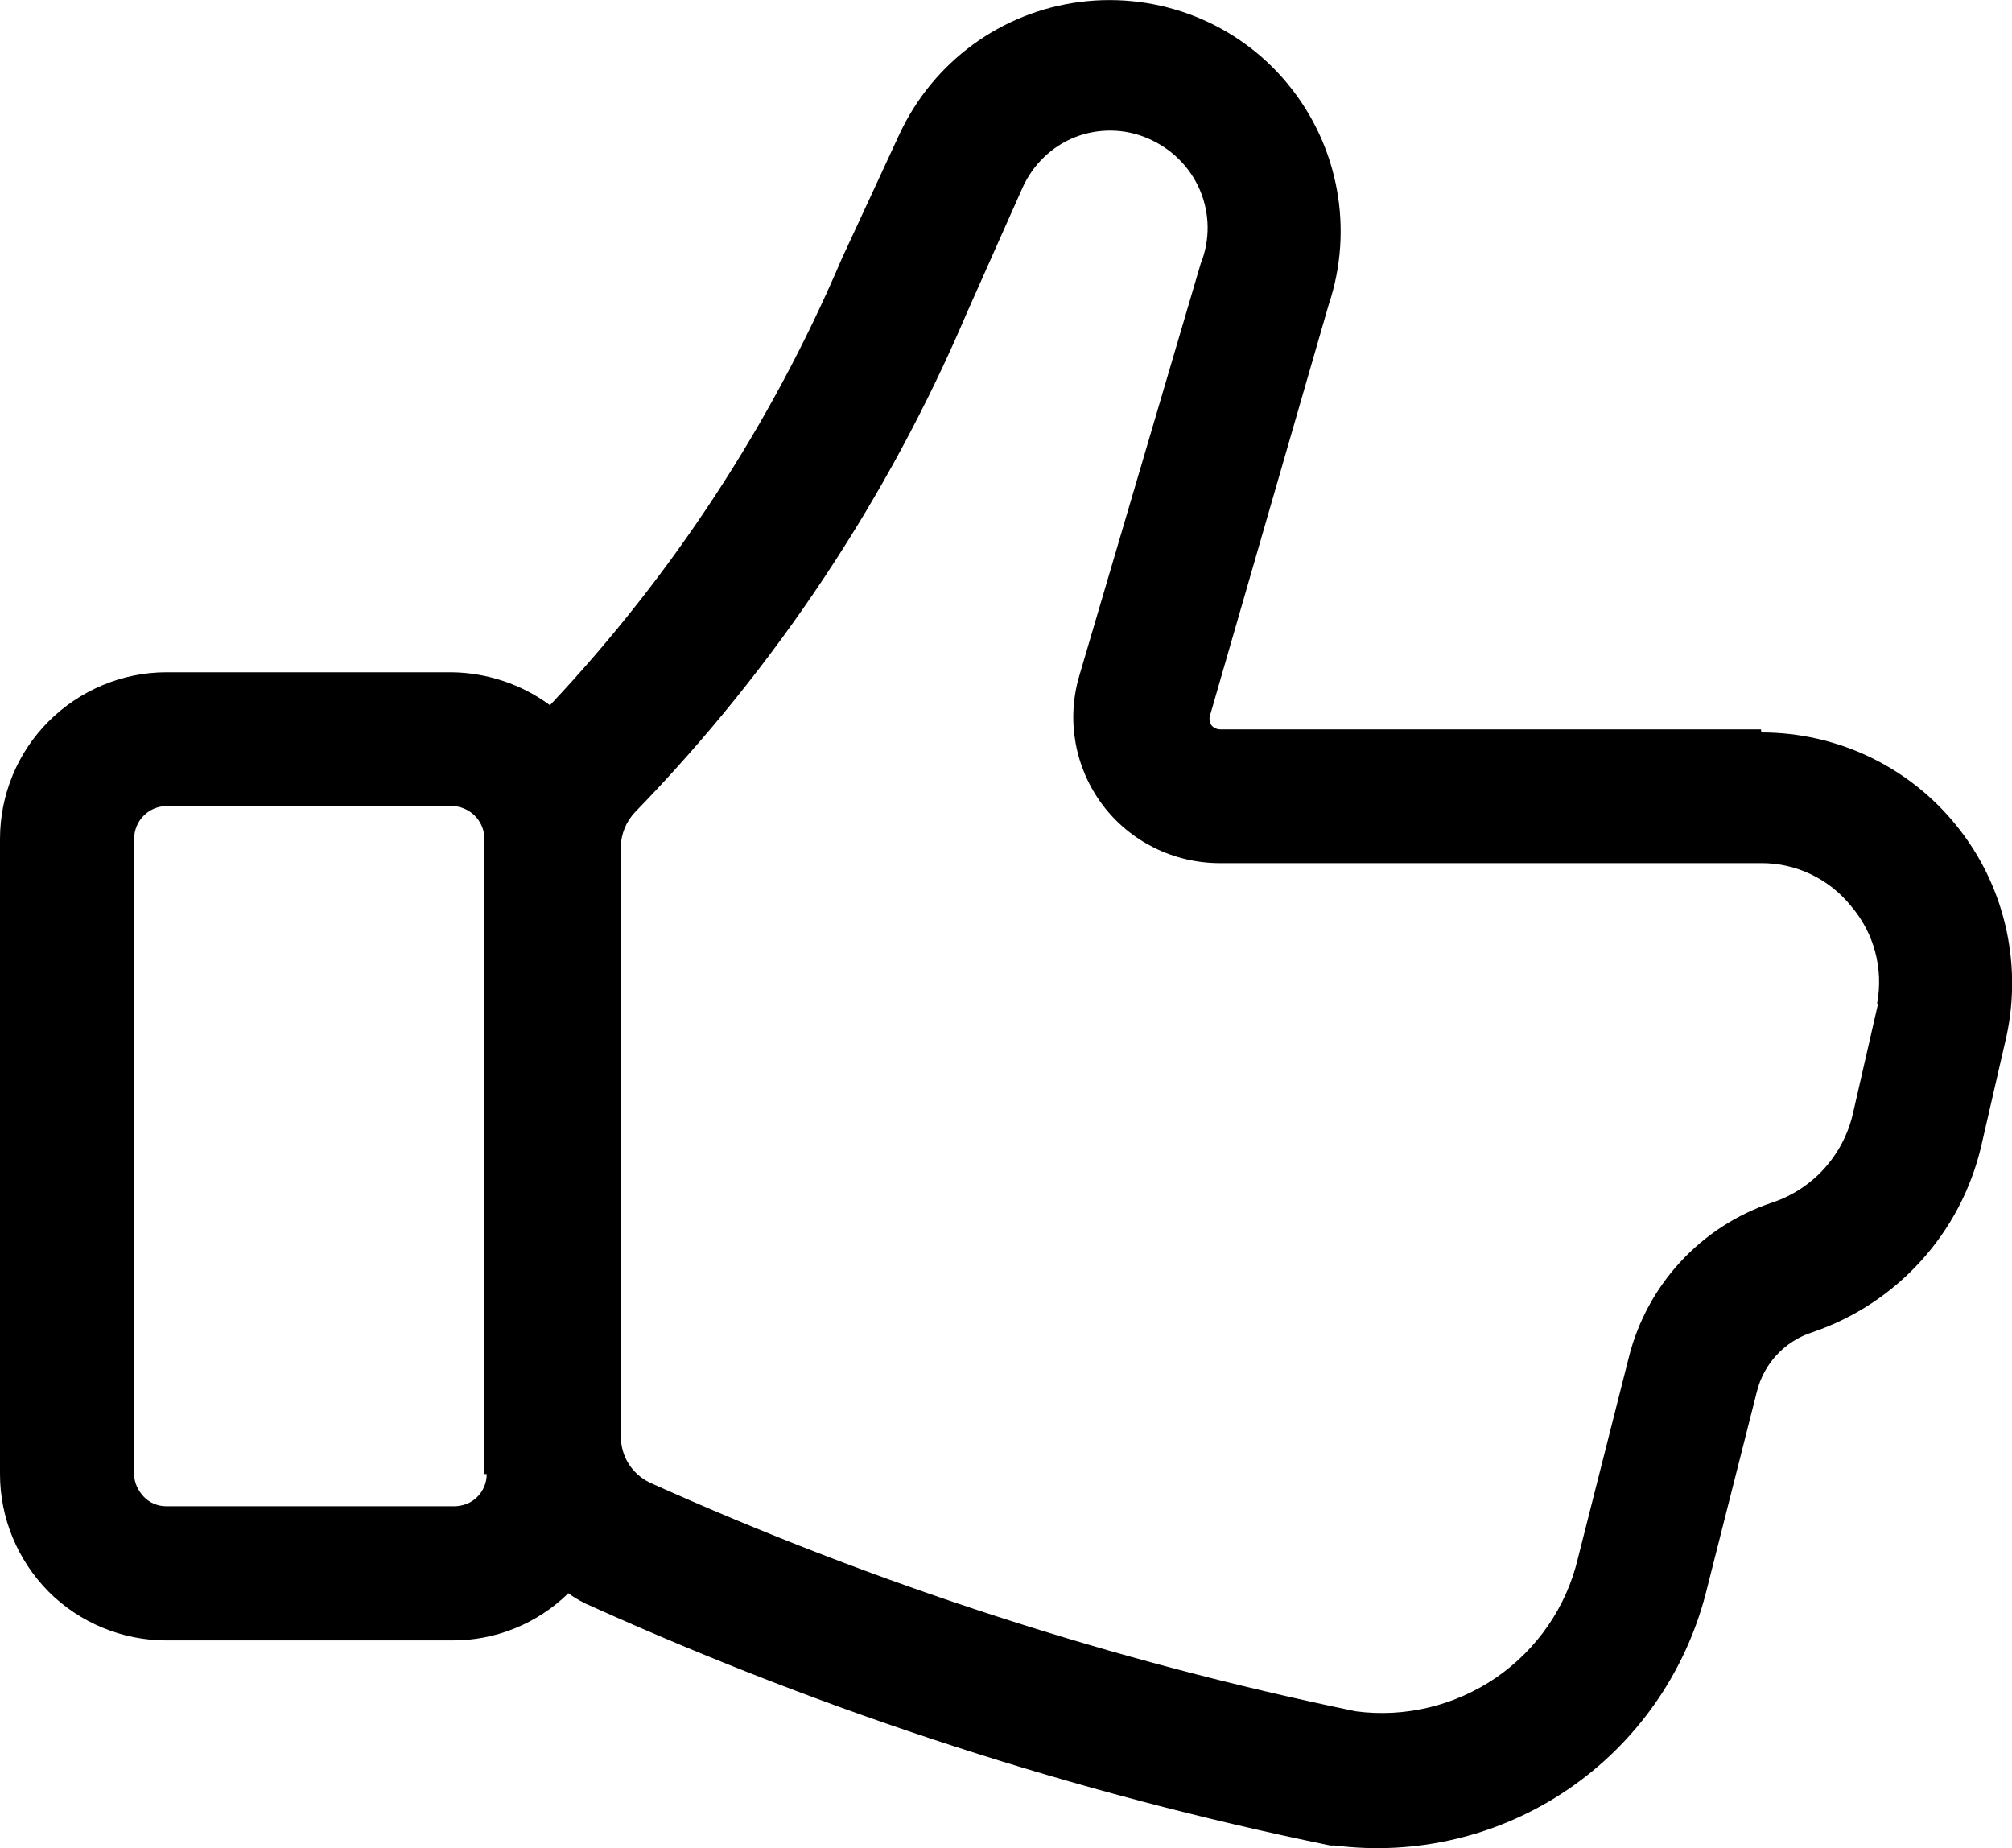 <?xml version="1.0" encoding="utf-8"?>
<!-- Generator: Adobe Illustrator 23.0.1, SVG Export Plug-In . SVG Version: 6.00 Build 0)  -->
<svg version="1.1" id="Layer_1" xmlns="http://www.w3.org/2000/svg" xmlns:xlink="http://www.w3.org/1999/xlink" x="0px" y="0px"
	 viewBox="0 0 525 482.2" style="enable-background:new 0 0 525 482.2;" xml:space="preserve">
<path d="M459.5,190.3h-141c-1.1,0-2.1-0.5-2.6-1.4c-0.4-0.9-0.4-1.9,0-2.8l30.8-106.6c6.6-19.7,2.6-41.4-10.6-57.5
	C323,6,302.5-2.1,281.9,0.5c-20.6,2.6-38.4,15.6-47.2,34.5l-15.1,32.6c-18.3,43-44.1,82.4-76.1,116.4c-7.4-5.5-16.5-8.5-25.7-8.6
	H43.4c-11.5,0-22.6,4.7-30.7,12.8C4.6,196.3,0,207.3,0,218.9v165.7c0,11.5,4.6,22.5,12.7,30.7c8.1,8.1,19.2,12.7,30.7,12.7h74.4
	c11.4,0.1,22.3-4.3,30.5-12.3c1.9,1.4,4.1,2.6,6.3,3.5c61.7,27.8,126.2,48.7,192.5,62.3h1.2c21.4,2.7,43-2.5,60.8-14.6
	c17.8-12.1,30.6-30.3,36-51.2l13.3-52.5c1.8-7.4,7.3-13.3,14.5-15.6c22.1-7.5,38.8-25.9,44.1-48.7l6.6-28.7h0
	c4.1-19.3-0.7-39.5-13.1-54.8c-12.4-15.4-31.1-24.3-50.9-24.3L459.5,190.3z M127,384.6c0,2.3-0.9,4.4-2.5,6
	c-1.6,1.6-3.8,2.4-6.1,2.4H43.4c-2.2,0-4.4-0.9-5.9-2.5s-2.5-3.7-2.5-5.9V218.9c0-4.7,3.7-8.5,8.4-8.6h74.4c4.7,0,8.6,3.8,8.6,8.6
	v165.7L127,384.6z M490,262.1l-6.5,28.4v0c-2.5,10.9-10.5,19.8-21.2,23.3c-18.5,6.2-32.6,21.5-37.3,40.4l-13.3,52.5
	c-3,12.6-10.6,23.6-21.3,31c-10.7,7.3-23.7,10.5-36.6,8.8c-63.4-13.1-125.2-33.1-184.3-59.7c-4.7-2.3-7.6-7-7.5-12.3V221.1
	c0-3.5,1.4-6.8,3.8-9.3c36.6-37.7,65.9-81.8,86.5-130.2l14.5-32.6c2.7-6,7.6-10.8,13.7-13.2c6.1-2.4,13-2.3,19,0.3
	c6.1,2.6,11,7.4,13.6,13.5c2.6,6.1,2.7,13,0.2,19.2l-31.7,107.6c-3.4,11.6-1.1,24,6.1,33.6c7.2,9.6,18.6,15.2,30.6,15.2h141.1
	c9.2-0.1,17.9,4.1,23.6,11.2c6,7,8.5,16.3,6.8,25.4L490,262.1z"/>
</svg>
